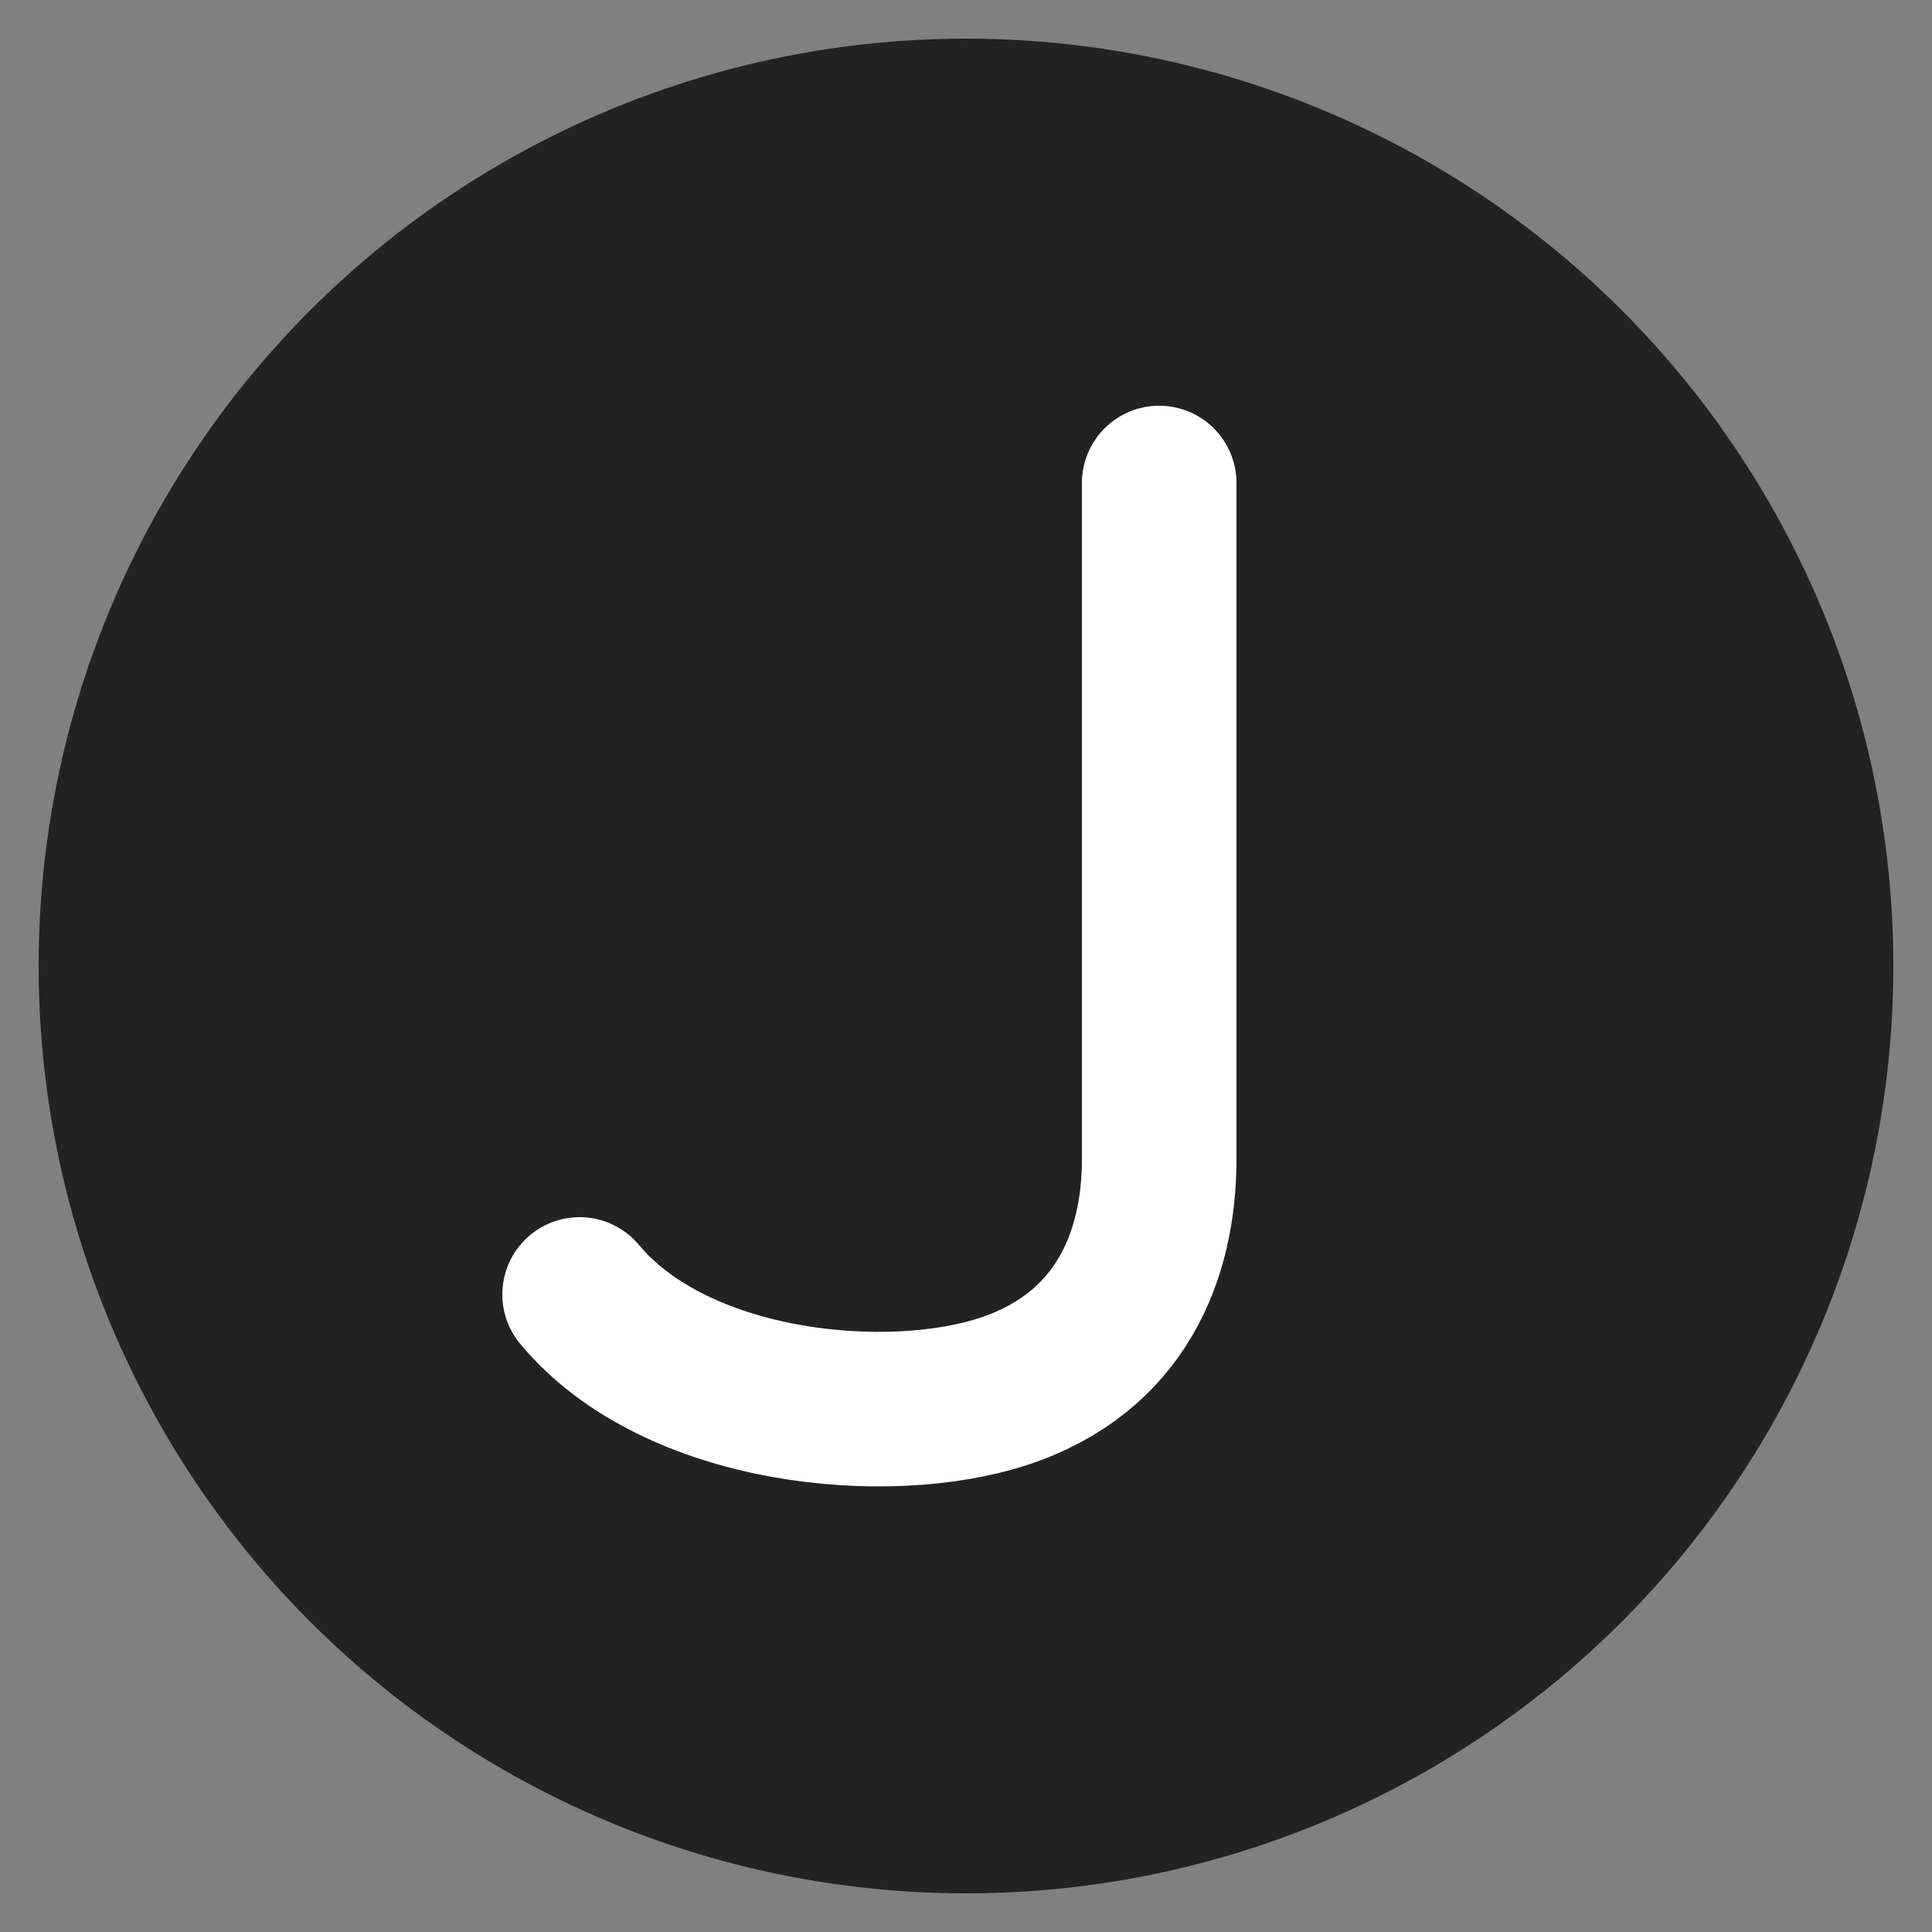 <svg xmlns="http://www.w3.org/2000/svg" version="1.1" xmlns:xlink="http://www.w3.org/1999/xlink" width="100" height="100"><rect width="100%" height="100%" fill="#808080" stroke="none"/><svg xmlns="http://www.w3.org/2000/svg" viewBox="0 0 100 100">
  <!-- Background circle -->
  <circle cx="50" cy="50" r="48" fill="#222222"></circle>
  
  <!-- Stylized "J" letter -->
  <path d="M60,25 v35 c0,5 -2,10 -8,12 c-6,2 -17,1 -22,-5" stroke="#ffffff" stroke-width="8" fill="none" stroke-linecap="round" stroke-linejoin="round"></path>
</svg><style>@media (prefers-color-scheme: light) { :root { filter: none; } }
@media (prefers-color-scheme: dark) { :root { filter: none; } }
</style></svg>